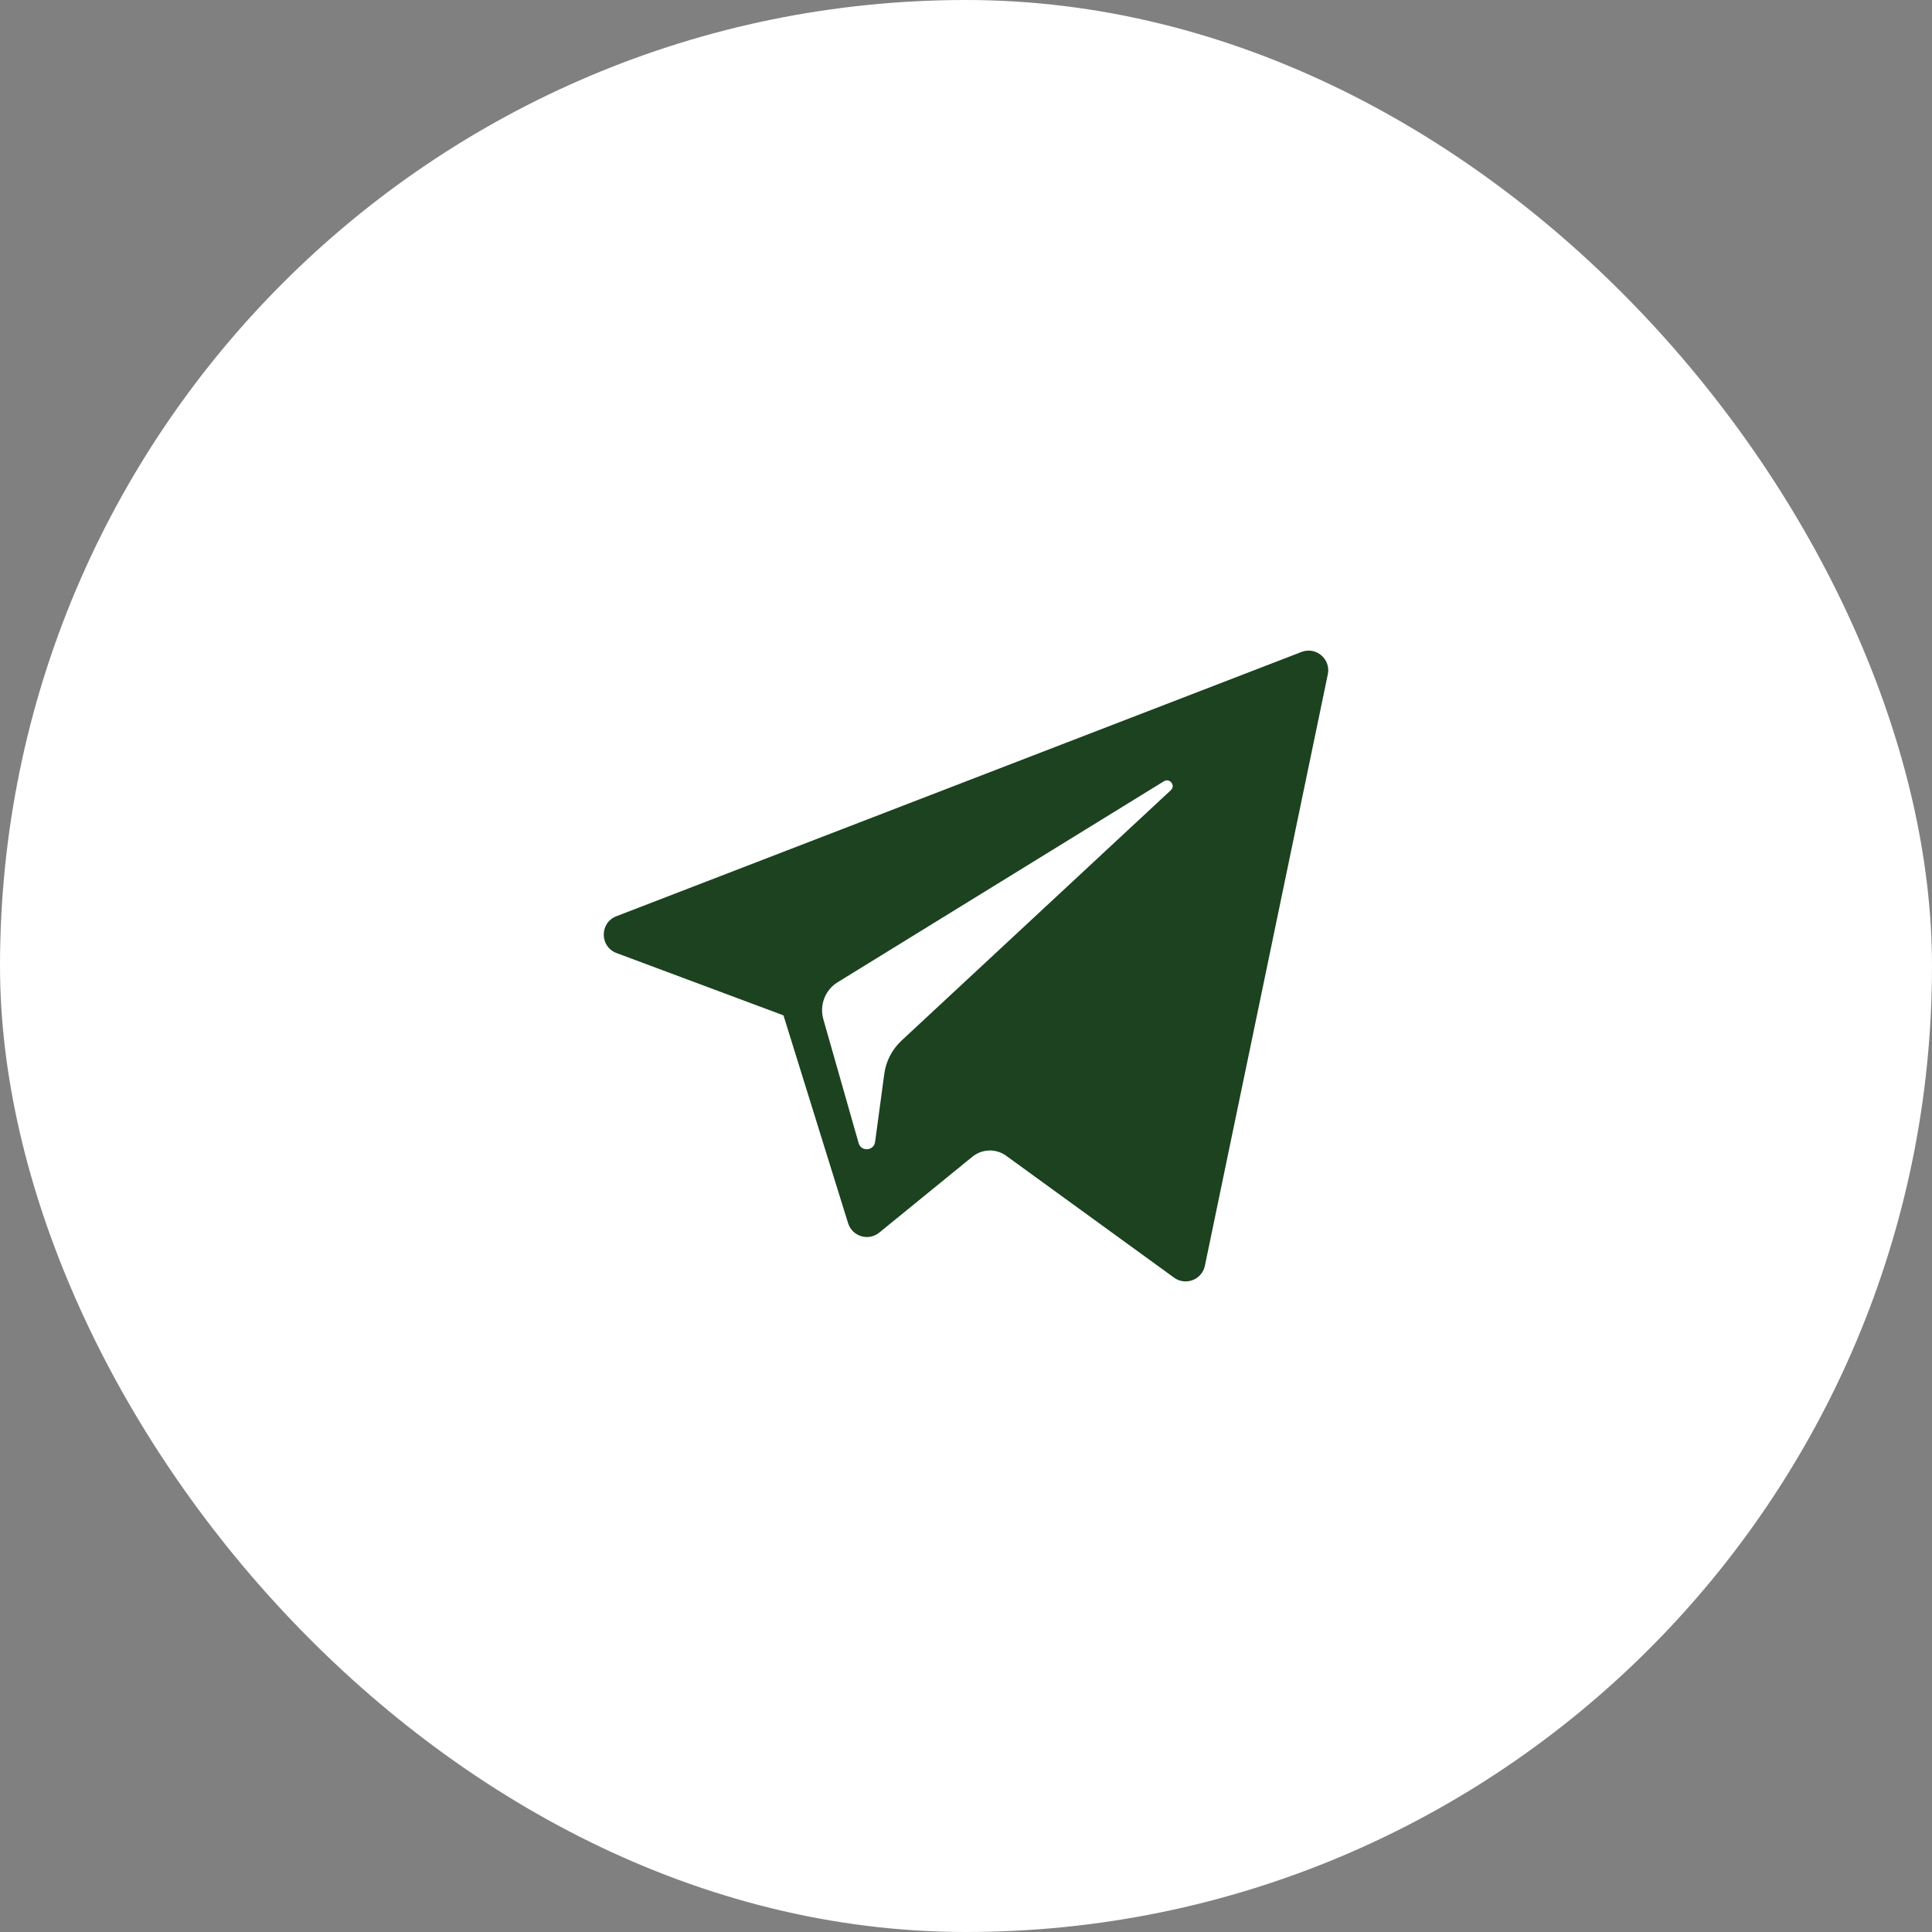 <?xml version="1.0" encoding="UTF-8"?> <svg xmlns="http://www.w3.org/2000/svg" width="40" height="40" viewBox="0 0 40 40" fill="none"><rect x="0" y="0" width="40" height="40" fill="#808080" stroke="none"/><rect width="40" height="40" rx="20" fill="white"></rect><g clip-path="url(#clip0_70_515)"><path d="M12.765 19.732L16.221 21.022L17.559 25.325C17.645 25.6 17.982 25.702 18.205 25.519L20.132 23.949C20.334 23.784 20.621 23.776 20.832 23.929L24.307 26.452C24.547 26.626 24.886 26.495 24.946 26.206L27.491 13.961C27.557 13.645 27.246 13.382 26.946 13.498L12.761 18.97C12.411 19.105 12.414 19.601 12.765 19.732ZM17.343 20.336L24.098 16.175C24.22 16.101 24.345 16.265 24.24 16.361L18.666 21.544C18.47 21.726 18.343 21.97 18.308 22.235L18.118 23.642C18.092 23.83 17.828 23.849 17.777 23.667L17.046 21.101C16.963 20.808 17.084 20.495 17.343 20.336Z" fill="#1C4220"></path></g><defs><clipPath id="clip0_70_515"><rect width="15" height="15" fill="white" transform="translate(12.5 12.5)"></rect></clipPath></defs></svg> 